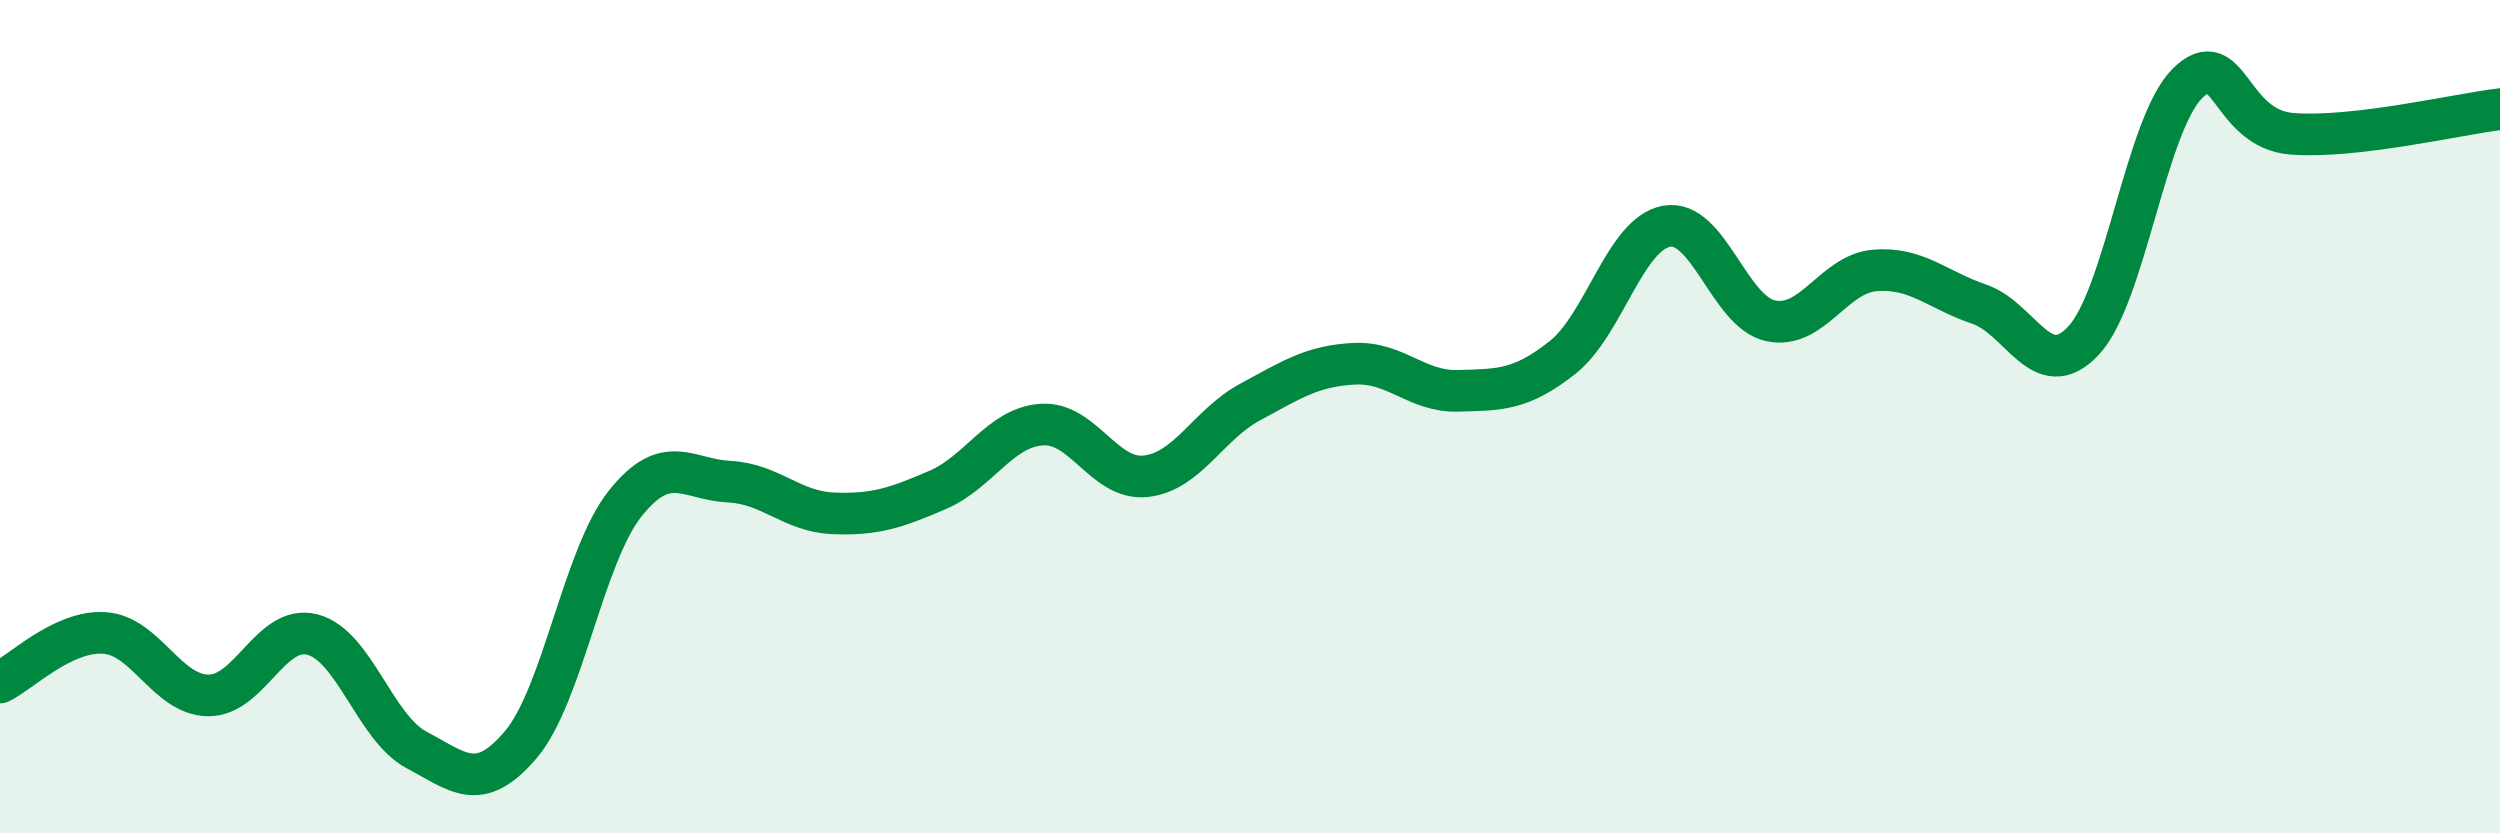 
    <svg width="60" height="20" viewBox="0 0 60 20" xmlns="http://www.w3.org/2000/svg">
      <path
        d="M 0,16.38 C 0.5,16.14 1.5,15.13 2.5,15.19 C 3.5,15.25 4,16.68 5,16.69 C 6,16.7 6.5,14.97 7.5,15.23 C 8.5,15.49 9,17.47 10,18 C 11,18.53 11.5,19.05 12.5,17.87 C 13.5,16.69 14,13.35 15,12.09 C 16,10.83 16.5,11.51 17.5,11.56 C 18.5,11.61 19,12.28 20,12.32 C 21,12.36 21.5,12.19 22.5,11.76 C 23.5,11.33 24,10.26 25,10.19 C 26,10.12 26.5,11.54 27.5,11.43 C 28.5,11.32 29,10.19 30,9.65 C 31,9.11 31.5,8.78 32.5,8.73 C 33.5,8.68 34,9.41 35,9.38 C 36,9.35 36.5,9.37 37.5,8.58 C 38.5,7.79 39,5.61 40,5.43 C 41,5.25 41.5,7.49 42.5,7.7 C 43.5,7.91 44,6.57 45,6.49 C 46,6.41 46.5,6.96 47.5,7.3 C 48.5,7.64 49,9.24 50,8.18 C 51,7.12 51.5,2.99 52.5,2 C 53.5,1.01 53.5,3.09 55,3.21 C 56.5,3.33 59,2.74 60,2.62L60 20L0 20Z"
        fill="#008740"
        opacity="0.1"
        stroke-linecap="round"
        stroke-linejoin="round"
      />
      <path
        d="M 0,16.38 C 0.5,16.14 1.5,15.13 2.5,15.19 C 3.5,15.25 4,16.68 5,16.69 C 6,16.7 6.5,14.97 7.5,15.23 C 8.5,15.49 9,17.47 10,18 C 11,18.53 11.5,19.05 12.5,17.87 C 13.5,16.69 14,13.35 15,12.09 C 16,10.83 16.5,11.51 17.5,11.56 C 18.5,11.61 19,12.28 20,12.32 C 21,12.36 21.5,12.19 22.5,11.76 C 23.5,11.33 24,10.26 25,10.19 C 26,10.12 26.5,11.54 27.5,11.43 C 28.5,11.32 29,10.19 30,9.65 C 31,9.11 31.5,8.78 32.5,8.73 C 33.5,8.68 34,9.41 35,9.38 C 36,9.35 36.5,9.37 37.5,8.58 C 38.5,7.79 39,5.61 40,5.43 C 41,5.25 41.5,7.49 42.5,7.7 C 43.5,7.91 44,6.57 45,6.49 C 46,6.41 46.5,6.96 47.5,7.3 C 48.5,7.64 49,9.24 50,8.18 C 51,7.12 51.5,2.99 52.5,2 C 53.5,1.01 53.5,3.09 55,3.21 C 56.5,3.33 59,2.74 60,2.62"
        stroke="#008740"
        stroke-width="1"
        fill="none"
        stroke-linecap="round"
        stroke-linejoin="round"
      />
    </svg>
  